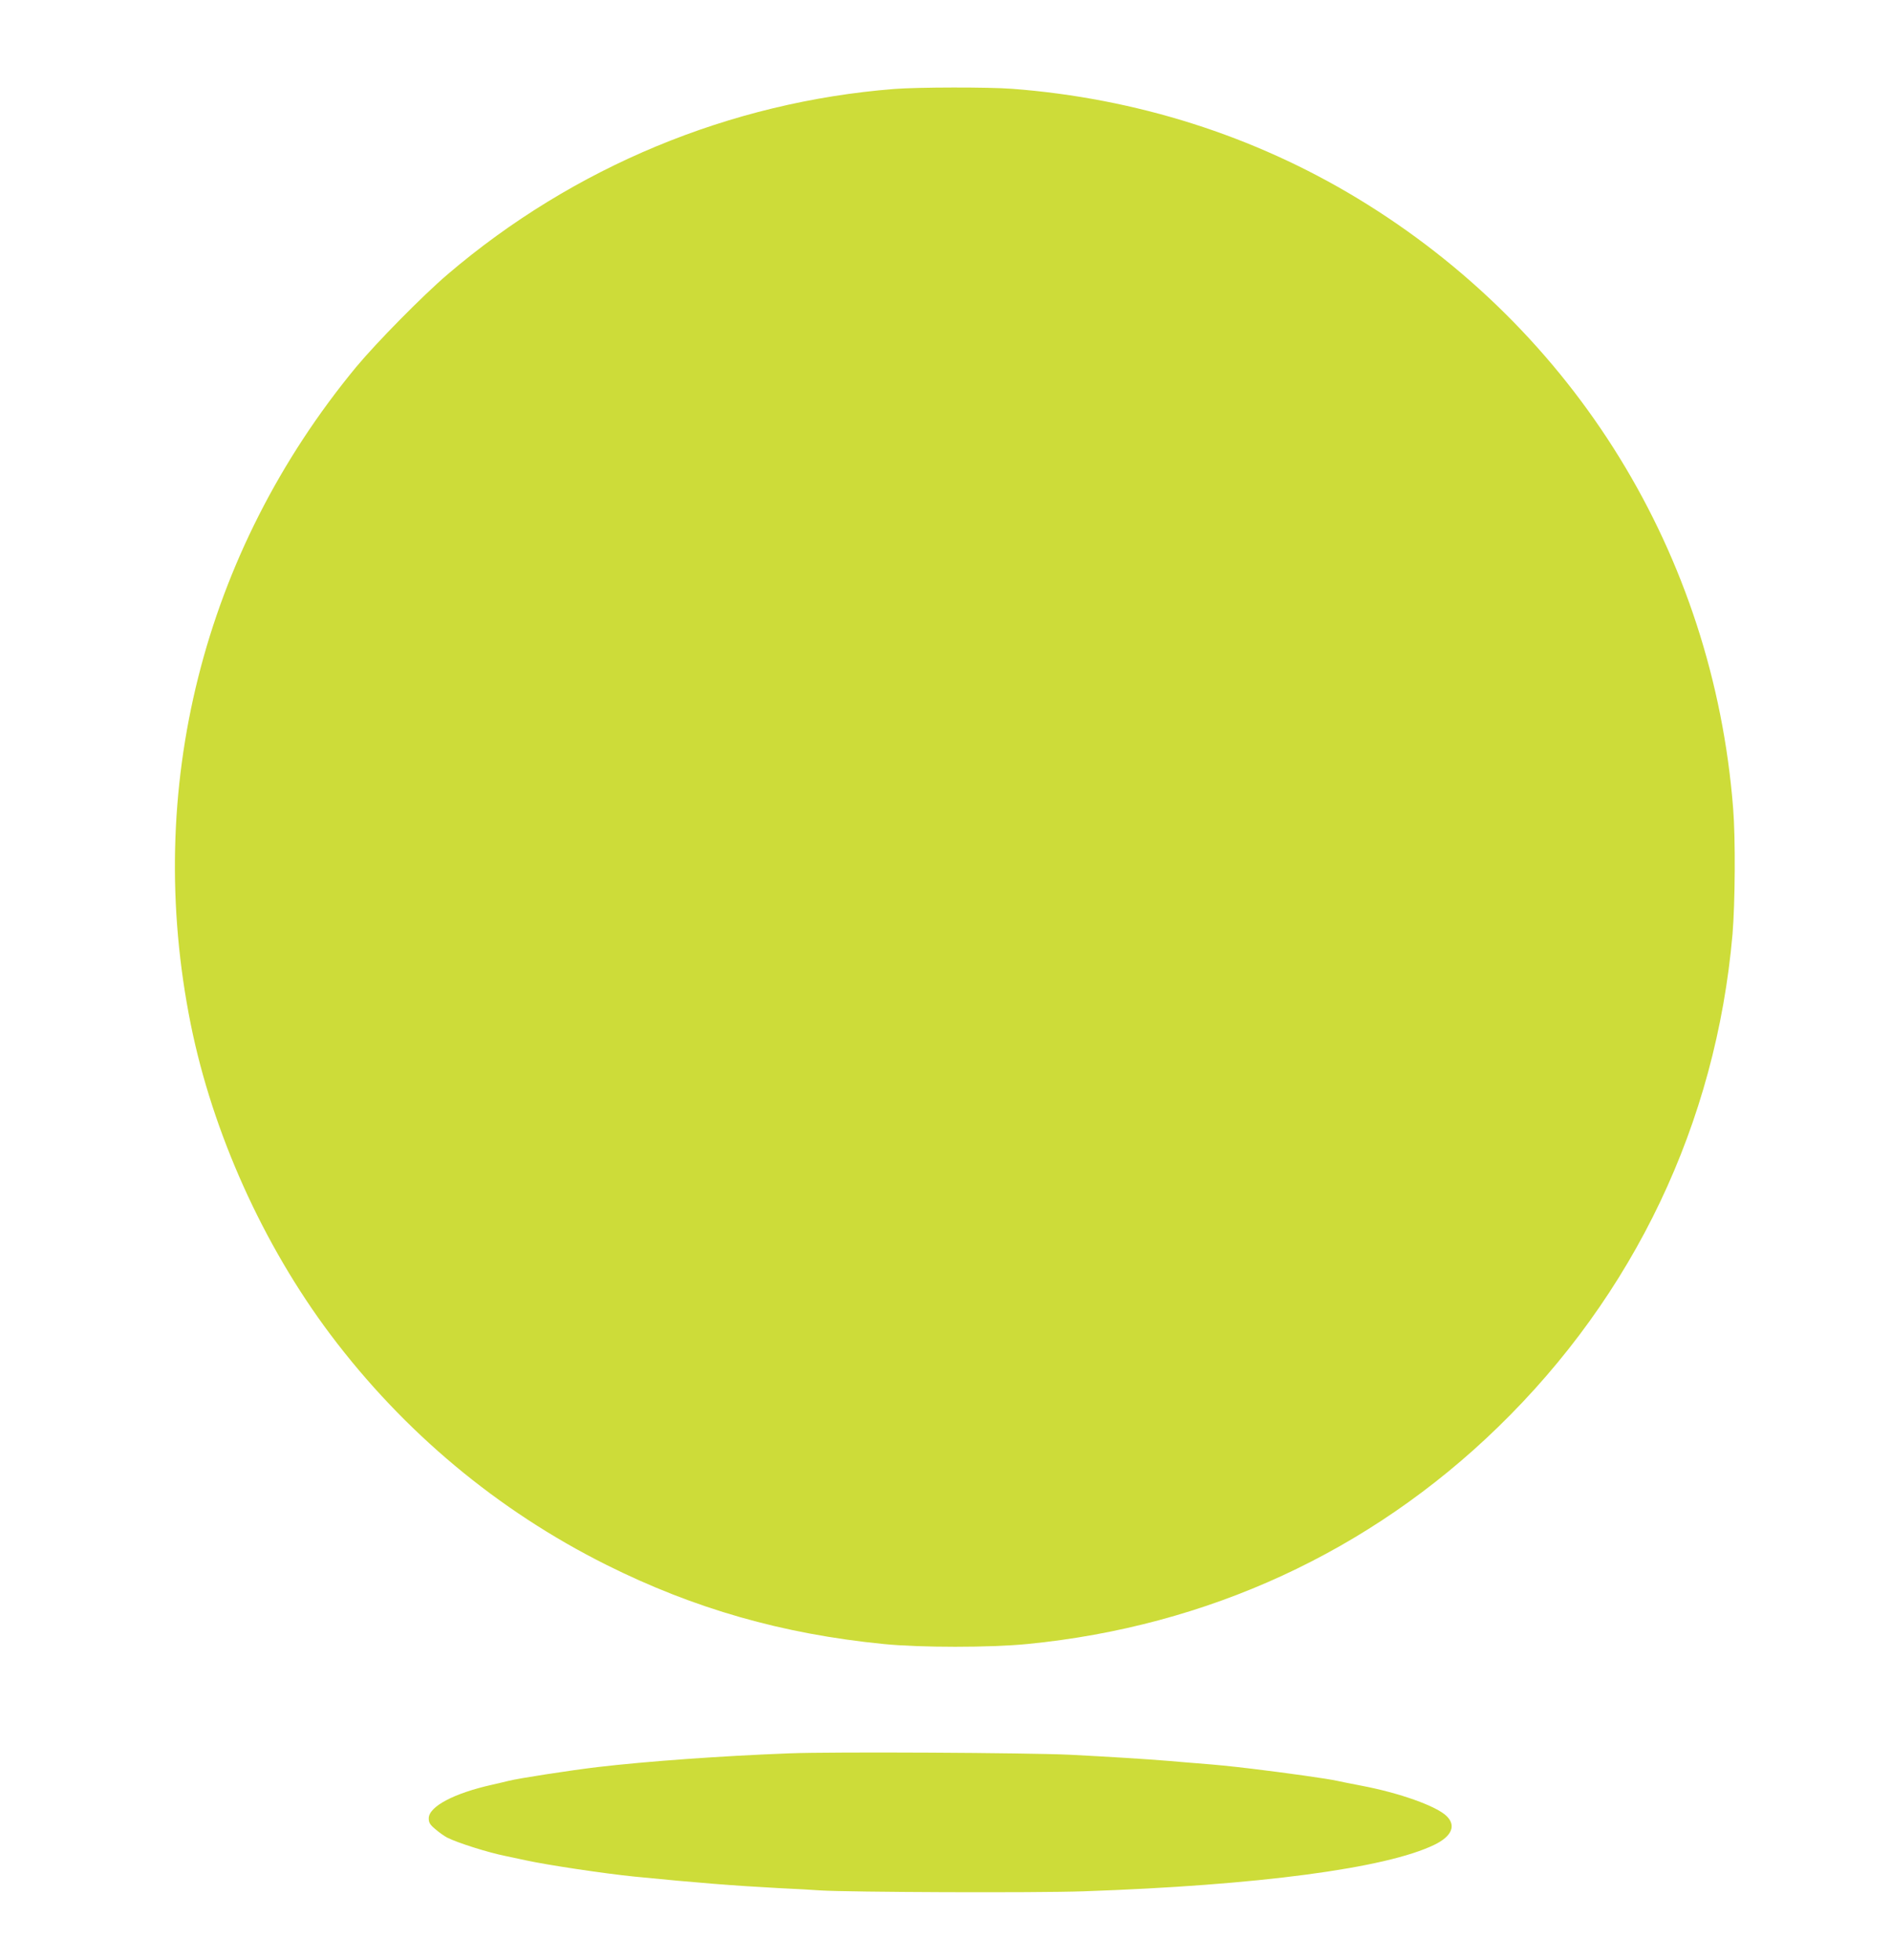 <?xml version="1.0" standalone="no"?>
<!DOCTYPE svg PUBLIC "-//W3C//DTD SVG 20010904//EN"
 "http://www.w3.org/TR/2001/REC-SVG-20010904/DTD/svg10.dtd">
<svg version="1.0" xmlns="http://www.w3.org/2000/svg"
 width="1235pt" height="1280pt" viewBox="0 0 1235 1280"
 preserveAspectRatio="xMidYMid meet">
<g transform="translate(0,1280) scale(0.1,-0.1)"
fill="#cddc39" stroke="none">
<path d="M5840 12219 c-1072 -85 -2093 -508 -2916 -1210 -164 -140 -466 -447
-599 -607 -1000 -1212 -1388 -2757 -1079 -4292 143 -708 472 -1439 912 -2025
479 -637 1092 -1149 1802 -1504 574 -287 1153 -452 1810 -517 238 -24 699 -24
940 0 1177 115 2236 603 3072 1415 891 865 1425 1986 1533 3221 17 204 20 624
4 821 -130 1658 -1032 3123 -2454 3984 -676 409 -1443 653 -2254 715 -156 12
-617 11 -771 -1z"/>
<path d="M5155 1350 c-446 -17 -931 -52 -1255 -90 -175 -21 -514 -73 -580 -90
-19 -5 -67 -16 -106 -25 -251 -56 -414 -143 -414 -220 0 -27 8 -41 43 -70 23
-20 58 -45 77 -55 67 -34 265 -97 380 -120 25 -5 86 -18 136 -29 142 -31 518
-87 709 -106 404 -40 642 -59 940 -75 110 -5 232 -12 270 -15 191 -12 1405
-17 1720 -6 1138 39 1977 150 2293 304 113 55 143 124 81 186 -65 66 -310 153
-559 200 -63 12 -133 26 -155 31 -53 13 -347 54 -555 79 -160 19 -222 25 -360
36 -36 3 -117 9 -180 15 -156 13 -402 28 -655 41 -275 13 -1548 20 -1830 9z"/>
</g>
</svg>
